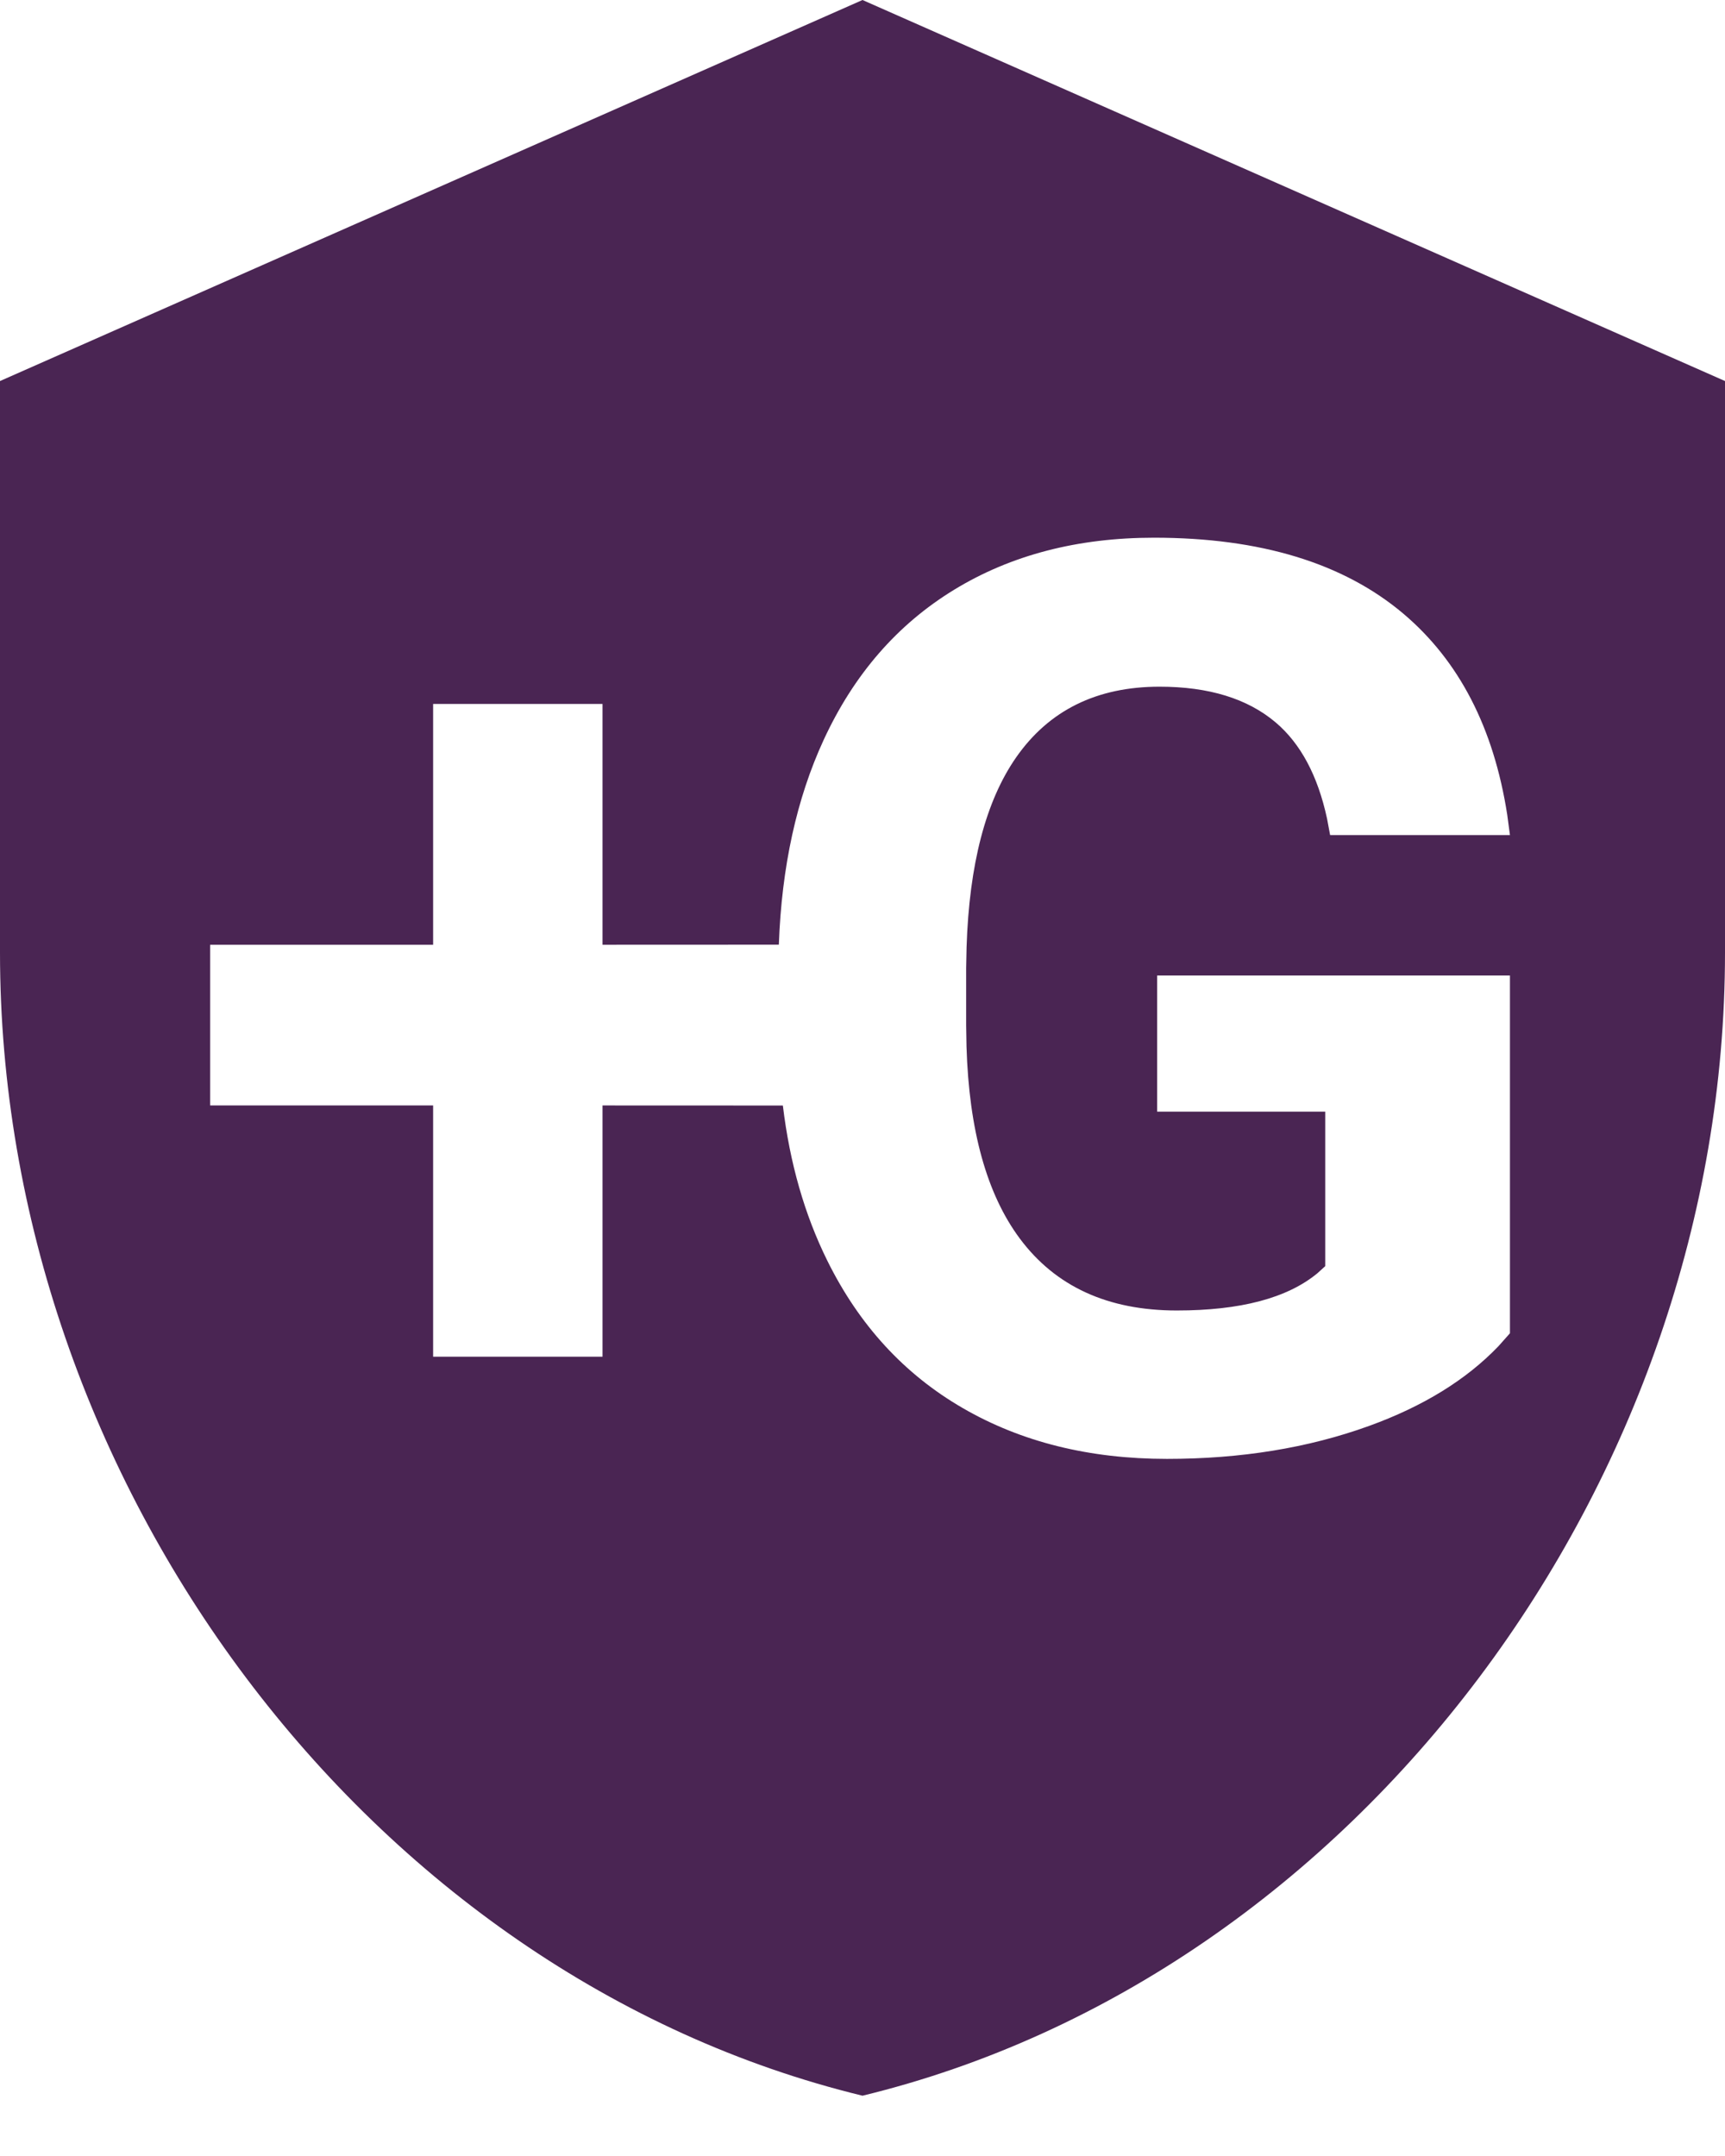 <?xml version="1.0" encoding="UTF-8"?>
<svg width="24px" height="30px" viewBox="0 0 24 30" version="1.1" xmlns="http://www.w3.org/2000/svg" xmlns:xlink="http://www.w3.org/1999/xlink">
    <title>Combined Shape</title>
    <g id="Wev-Version" stroke="none" stroke-width="1" fill="none" fill-rule="evenodd">
        <g id="01-PIF--ACTIVO---DESKTOP-Copy-3" transform="translate(-434, -1429)" fill="#4a2553" fill-rule="nonzero">
            <g id="Group-4" transform="translate(133, 1273)">
                <path d="M313,156 L325,161.302 L325,169.255 C325,176.612 319.88,183.491 313,185.161 C306.12,183.491 301,176.612 301,169.255 L301,169.255 L301,161.302 L313,156 Z M317.056,163.482 C315.993,163.482 315.066,163.723 314.275,164.206 C313.484,164.689 312.879,165.386 312.459,166.297 C312.083,167.112 311.875,168.062 311.836,169.145 L311.836,169.145 L309.383,169.146 L309.383,165.795 L307.026,165.795 L307.026,169.146 L303.924,169.146 L303.924,171.382 L307.026,171.382 L307.026,174.878 L309.383,174.878 L309.383,171.382 L311.892,171.383 C311.988,172.182 312.194,172.902 312.51,173.541 C312.953,174.438 313.581,175.122 314.395,175.593 C315.209,176.065 316.156,176.3 317.236,176.3 C318.264,176.3 319.201,176.148 320.046,175.842 C320.798,175.57 321.398,175.201 321.847,174.733 L321.847,174.733 L322.008,174.552 L322.008,169.574 L317.099,169.574 L317.099,171.468 L319.438,171.468 L319.438,173.618 L319.329,173.717 C318.91,174.063 318.258,174.235 317.373,174.235 C316.413,174.235 315.685,173.901 315.188,173.233 C314.729,172.616 314.482,171.726 314.447,170.564 L314.447,170.564 L314.442,170.268 L314.442,169.471 L314.448,169.178 C314.485,168.026 314.715,167.147 315.136,166.541 C315.593,165.884 316.259,165.555 317.133,165.555 C317.818,165.555 318.357,165.721 318.748,166.052 C319.096,166.347 319.334,166.793 319.463,167.39 L319.463,167.39 L319.506,167.62 L322.008,167.62 L321.97,167.336 C321.782,166.127 321.3,165.195 320.526,164.54 C319.692,163.835 318.535,163.482 317.056,163.482 Z" id="Combined-Shape"></path>
            </g>
        </g>
    </g>
</svg>

